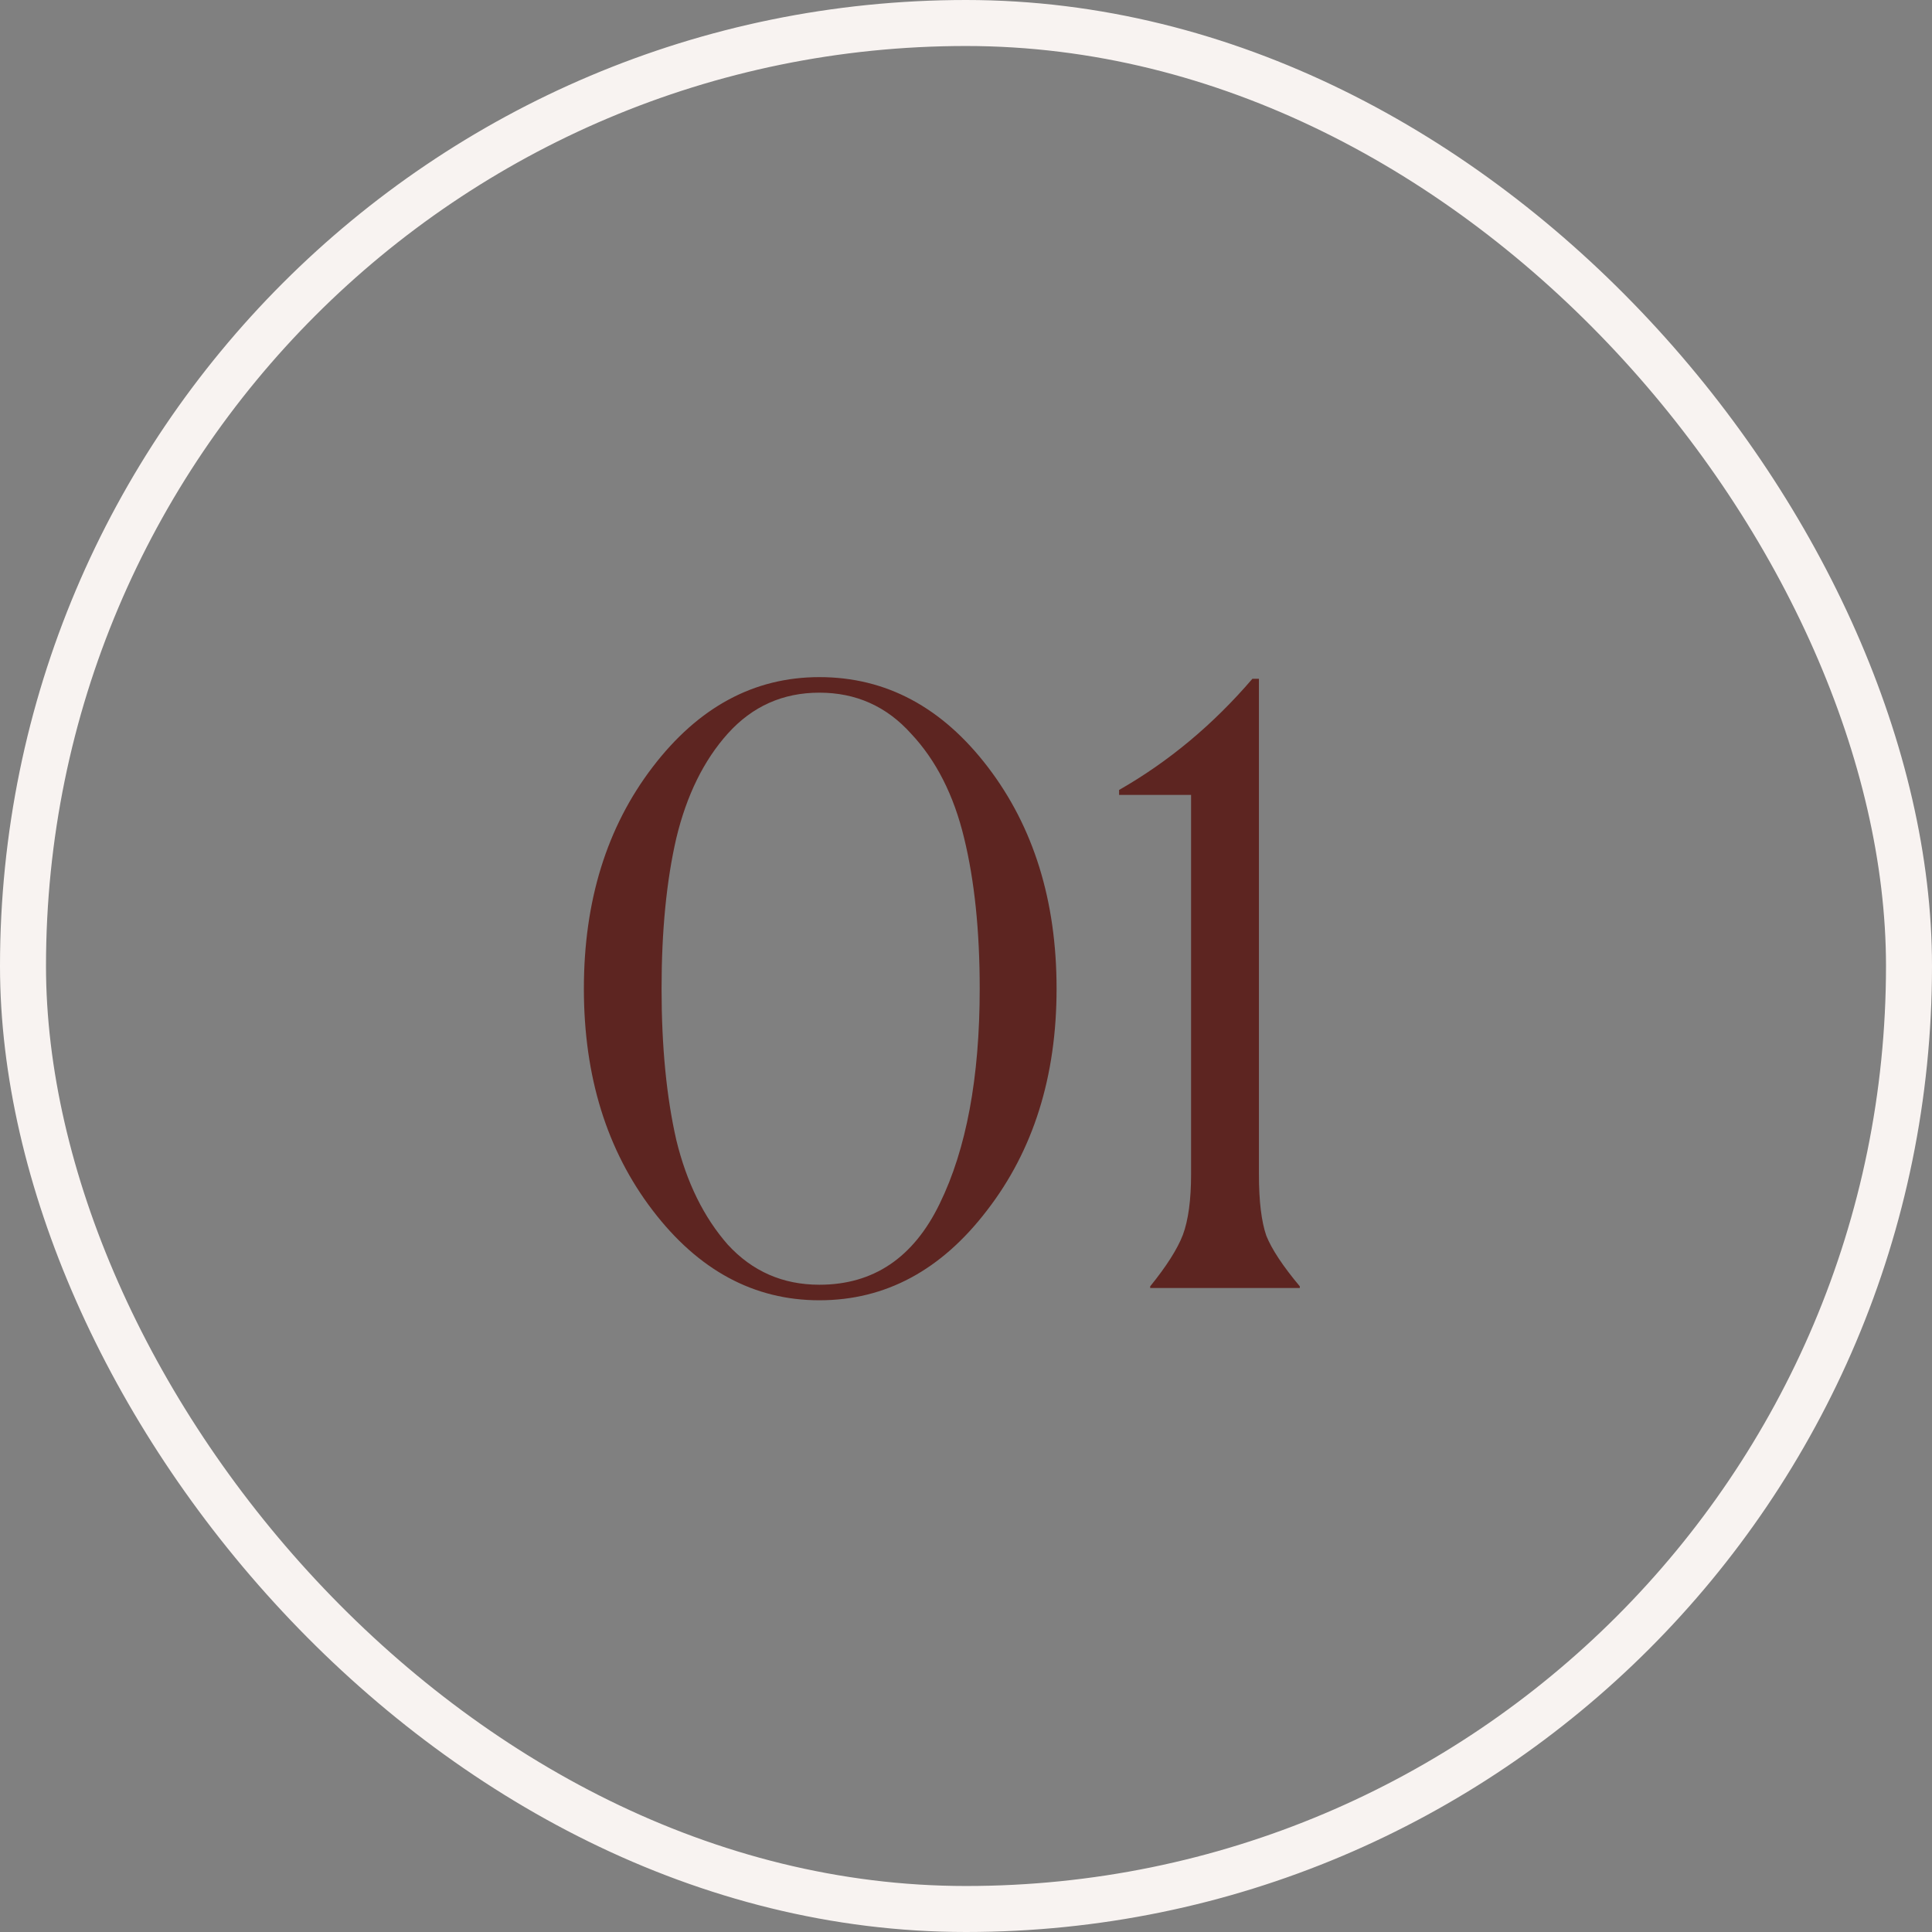 <svg xmlns="http://www.w3.org/2000/svg" width="42" height="42" viewBox="0 0 42 42" fill="none"><rect x="0" y="0" width="42" height="42" fill="#808080" stroke="none"/><rect x="0.5" y="0.5" width="41" height="41" rx="20.5" stroke="#F8F3F1"></rect><path d="M17.813 28.267C16.391 28.267 15.182 27.615 14.187 26.311C13.191 25.007 12.693 23.401 12.693 21.493C12.693 19.585 13.191 17.979 14.187 16.676C15.182 15.372 16.391 14.72 17.813 14.72C19.259 14.72 20.48 15.372 21.476 16.676C22.471 17.979 22.969 19.585 22.969 21.493C22.969 23.401 22.465 25.007 21.458 26.311C20.462 27.615 19.247 28.267 17.813 28.267ZM17.813 27.929C18.987 27.929 19.858 27.342 20.427 26.169C21.007 24.984 21.298 23.425 21.298 21.493C21.298 20.237 21.185 19.147 20.96 18.222C20.735 17.286 20.35 16.527 19.804 15.947C19.271 15.354 18.607 15.058 17.813 15.058C17.019 15.058 16.356 15.354 15.822 15.947C15.301 16.527 14.927 17.286 14.702 18.222C14.489 19.147 14.382 20.237 14.382 21.493C14.382 22.75 14.489 23.846 14.702 24.782C14.927 25.707 15.301 26.465 15.822 27.058C16.356 27.639 17.019 27.929 17.813 27.929ZM25.004 28V27.964C25.359 27.526 25.596 27.153 25.715 26.844C25.833 26.524 25.893 26.086 25.893 25.529V17.28H24.328V17.173C25.407 16.557 26.373 15.751 27.226 14.756H27.368V25.529C27.368 26.11 27.422 26.554 27.528 26.862C27.647 27.159 27.89 27.526 28.257 27.964V28H25.004Z" fill="#5D2521"></path></svg>